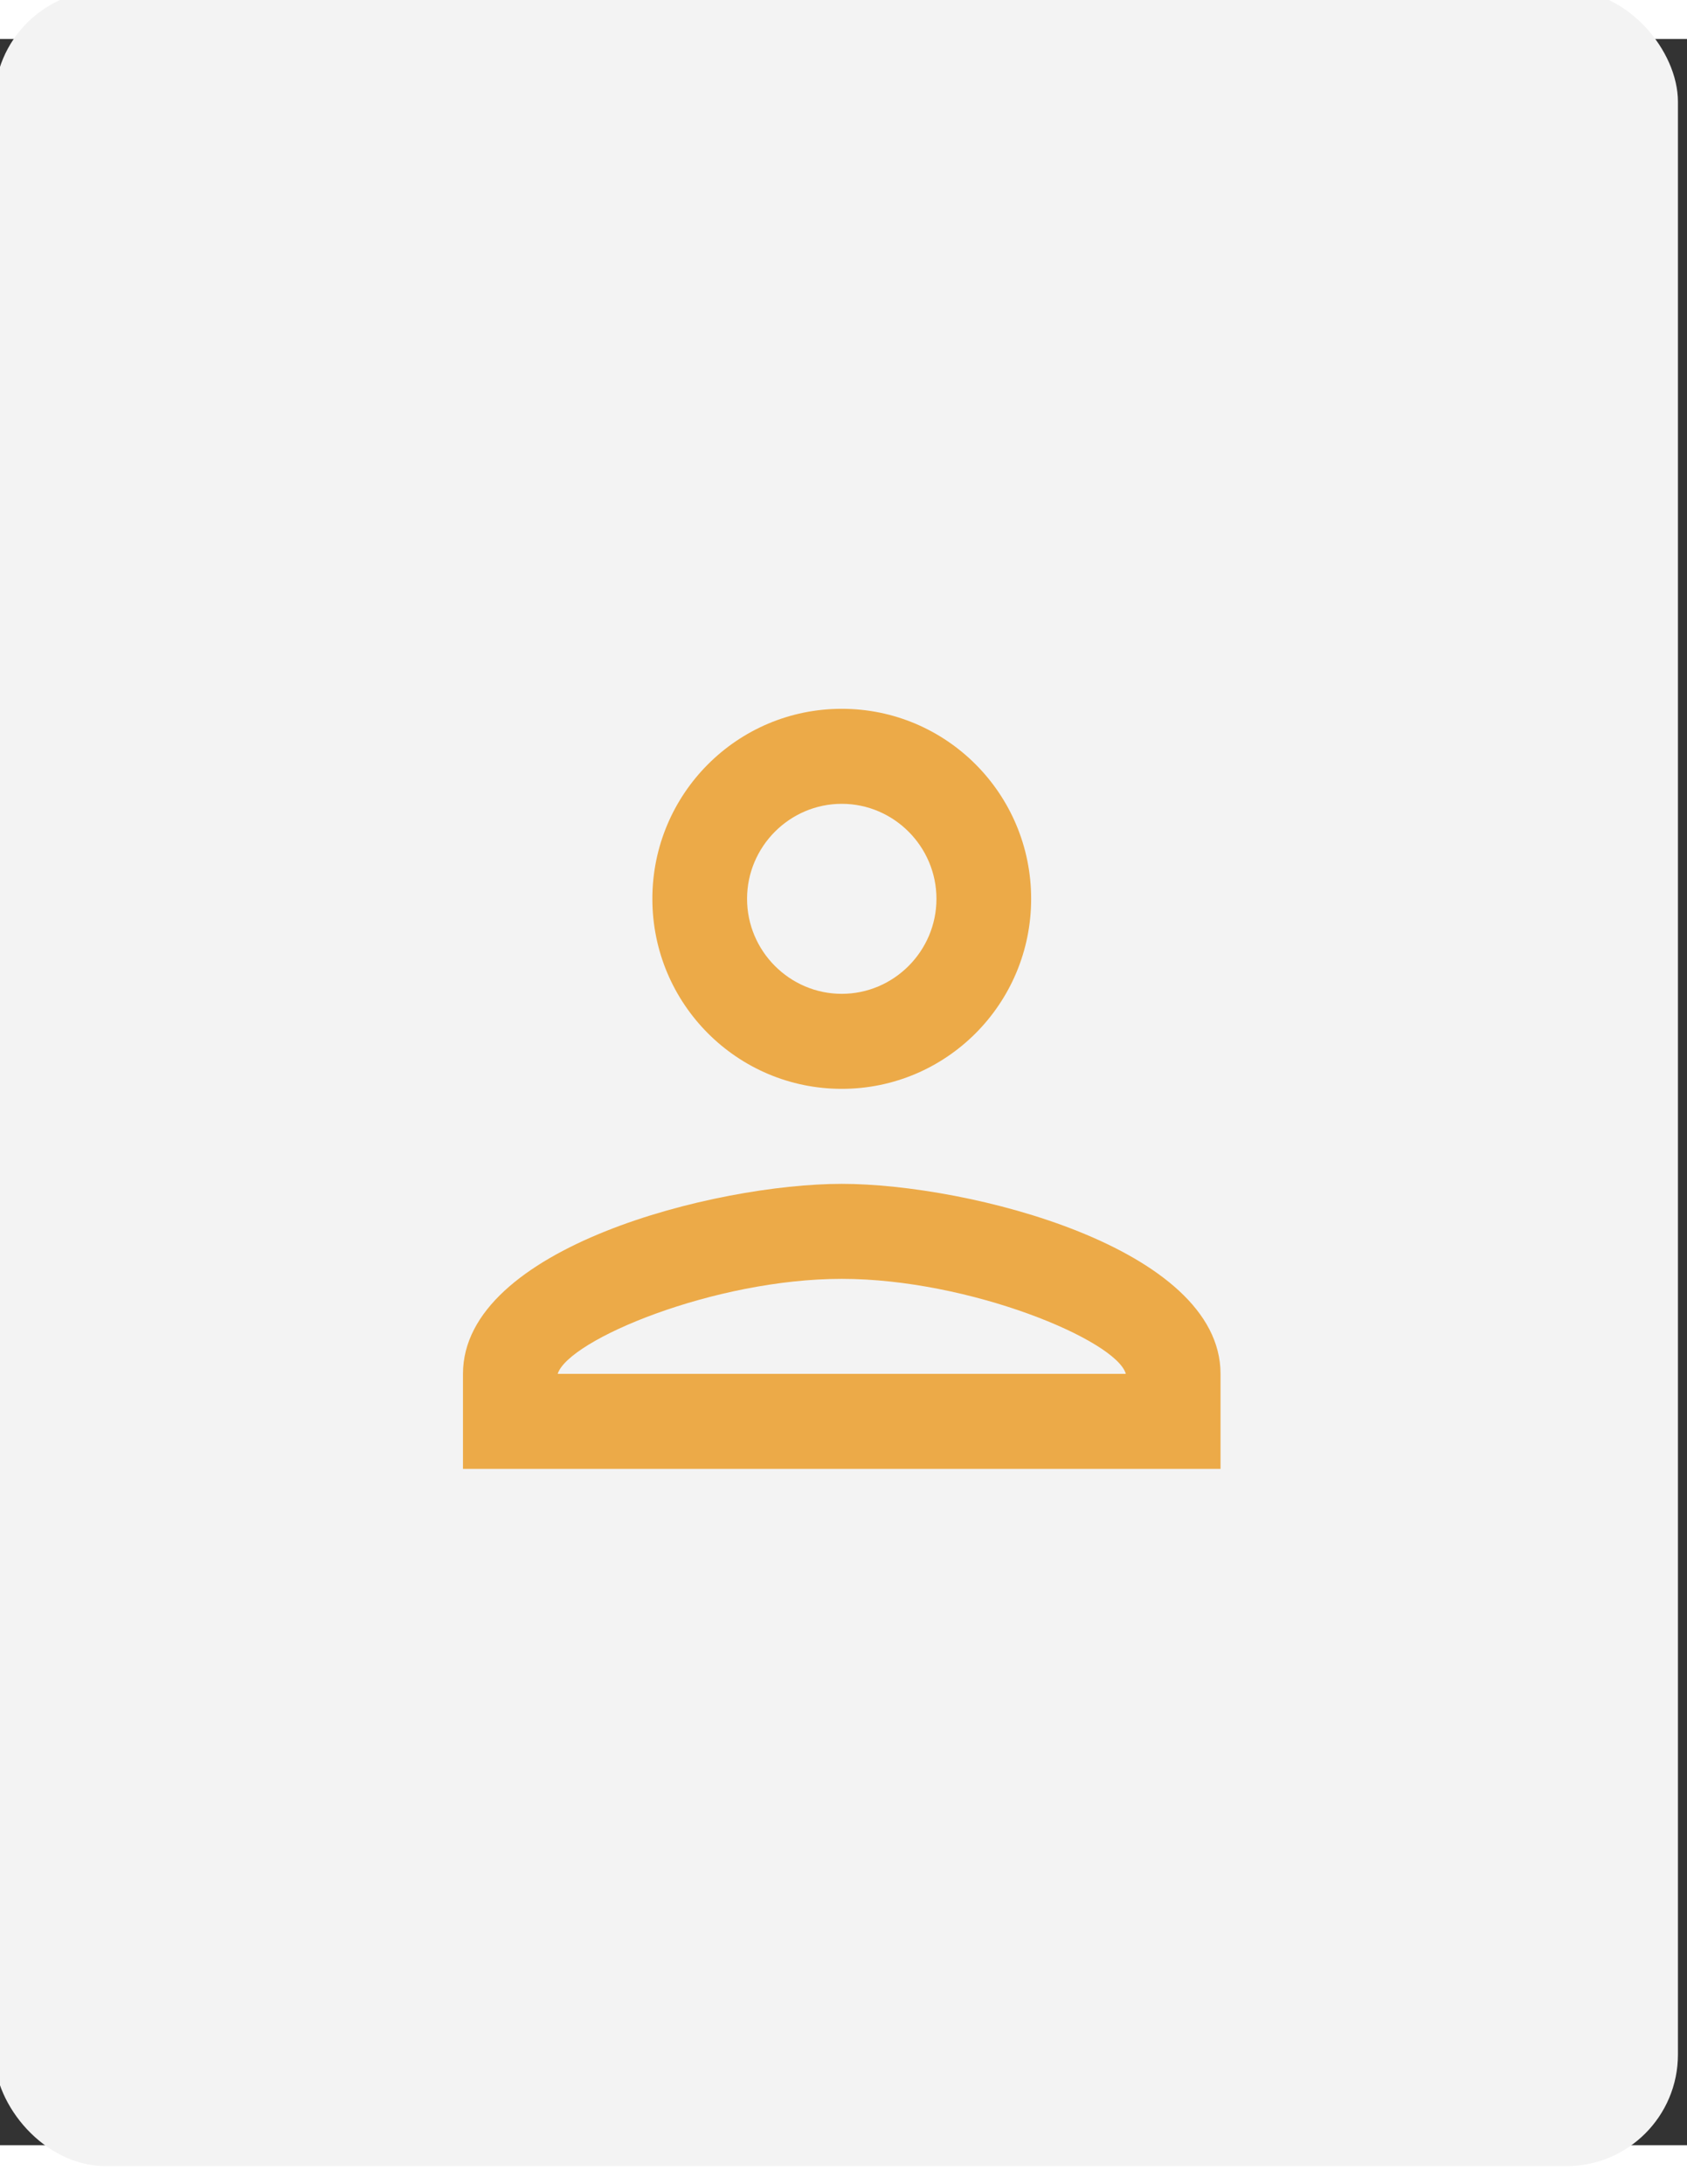 <svg width="68" height="88" viewBox="0 0 121 151" fill="none" xmlns="http://www.w3.org/2000/svg">
<rect x="0" y="0" width="121" height="151" fill="#333333" stroke="none"/>
<rect x="0.1" y="-3" width="119.75" height="155" rx="7.5" fill="#F3F3F3" stroke="#F3F3F3"/>
<g clip-path="url(#clip0_5925_96976)">
<path d="M60.375 54.833C64.111 54.833 67.167 57.898 67.167 61.644C67.167 65.39 64.111 68.455 60.375 68.455C56.639 68.455 53.583 65.39 53.583 61.644C53.583 57.898 56.639 54.833 60.375 54.833ZM60.375 88.889C69.544 88.889 80.072 93.283 80.751 95.701H39.999C40.78 93.249 51.24 88.889 60.375 88.889ZM60.375 48.021C52.87 48.021 46.791 54.117 46.791 61.644C46.791 69.171 52.87 75.267 60.375 75.267C67.88 75.267 73.959 69.171 73.959 61.644C73.959 54.117 67.88 48.021 60.375 48.021ZM60.375 82.078C51.308 82.078 33.207 86.642 33.207 95.701V102.512H87.543V95.701C87.543 86.642 69.442 82.078 60.375 82.078Z" fill="#ECAA48"/>
</g>
<defs>
<clipPath id="clip0_5925_96976">
<rect width="81.504" height="81.736" fill="white" transform="translate(19.623 34.399)"/>
</clipPath>
</defs>
</svg>

